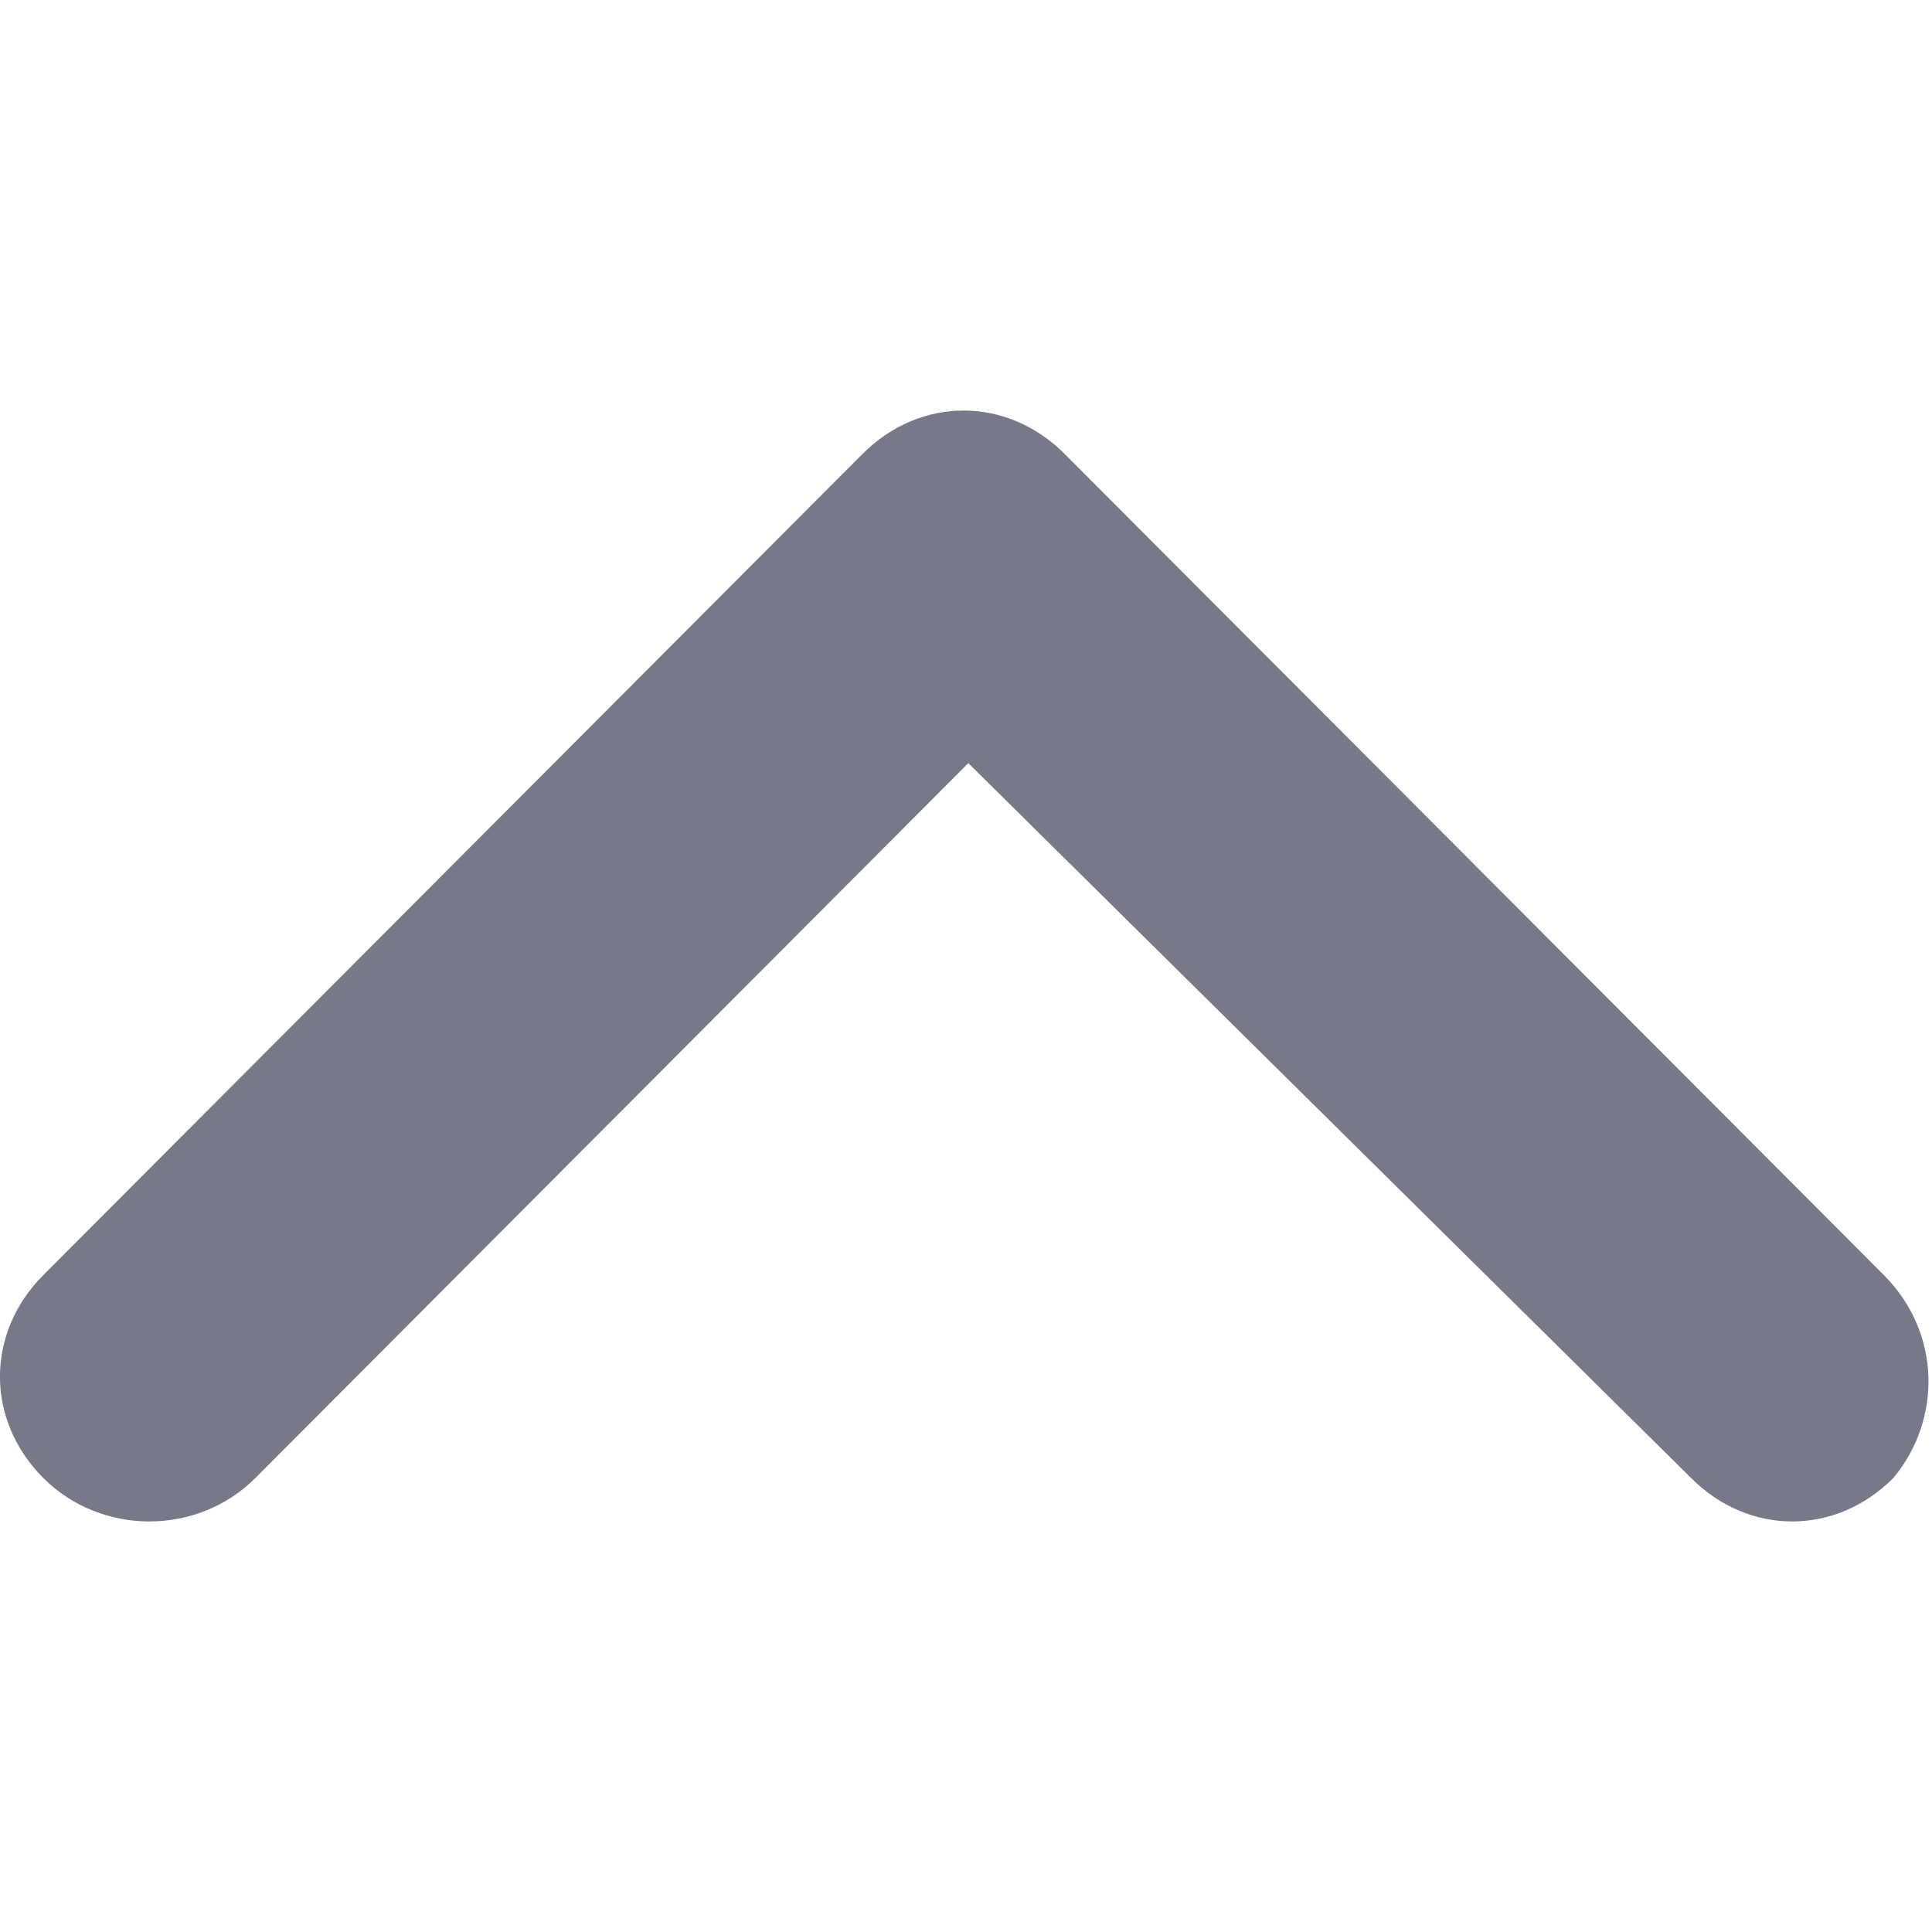 <?xml version="1.0" encoding="UTF-8"?>
<svg width="10px" height="10px" viewBox="0 0 10 10" version="1.1" xmlns="http://www.w3.org/2000/svg" xmlns:xlink="http://www.w3.org/1999/xlink">
    <title>icon_up2</title>
    <g id="页面-1" stroke="none" stroke-width="1" fill="none" fill-rule="evenodd">
        <g id="2.1-注册-邀请码" transform="translate(-1090, -454)" fill="#777989" fill-rule="nonzero">
            <g id="编组-22" transform="translate(1000, 124)">
                <g id="icon_up2" transform="translate(95, 335) scale(1, -1) translate(-95, -335) translate(90, 330)">
                    <rect id="矩形" opacity="0" x="0.025" y="0" width="9.975" height="10"></rect>
                    <path d="M9.8,2.35 C9.501,2.05 9.052,2.05 8.753,2.35 L5.012,6.05 L1.322,2.35 C1.022,2.05 0.524,2.05 0.224,2.35 C-0.075,2.65 -0.075,3.1 0.224,3.4 L4.464,7.65 C4.763,7.95 5.212,7.95 5.511,7.65 L9.751,3.4 C10.05,3.1 10.05,2.65 9.8,2.35 Z" id="路径"></path>
                </g>
            </g>
        </g>
    </g>
</svg>